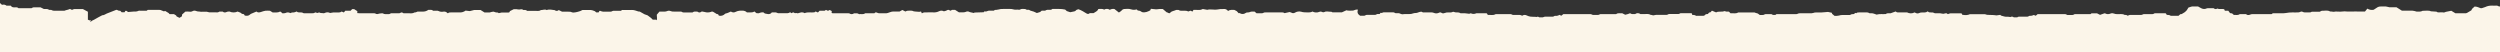 <svg width="1440" height="30" viewBox="0 0 1440 30" fill="none" xmlns="http://www.w3.org/2000/svg">
<rect x="0" y="0" width="1440" height="30" fill="#333333" stroke="none"/>
<g clip-path="url(#clip0_60_1035)">
<path d="M1441 3.264L1441 30.337C1440.34 30.337 1439.75 30.279 1439.12 30.279L1.119 30.279C0.698 30.279 0.283 30.279 -0.131 30.279C-0.408 30.279 -0.684 30.215 -1 30.176L-1 2.049C-1 1.887 -1 1.725 -0.96 1.564C-0.946 1.525 -0.924 1.49 -0.895 1.46C-0.85 1.416 -0.801 1.375 -0.75 1.338C0.119 1.46 0.408 2.411 1.224 2.772C1.66 2.638 2.123 2.615 2.571 2.704C3.019 2.793 3.436 2.993 3.784 3.283L6.238 3.283C6.706 4.123 7.482 4.272 8.37 4.246C9.259 4.22 10.049 4.078 10.687 4.731L18.188 4.731C18.44 4.528 18.733 4.379 19.046 4.292C19.36 4.205 19.688 4.183 20.011 4.227C21.136 4.227 22.262 4.227 23.347 4.227L25.249 5.17C26.269 5.325 27.368 4.899 28.217 5.668L29.533 5.72C29.951 5.974 30.424 6.127 30.915 6.166C33.001 6.198 35.087 6.166 37.172 6.166C37.692 5.938 38.238 5.773 38.798 5.674C39.08 5.639 39.354 5.556 39.607 5.429C39.804 5.275 40.052 5.196 40.304 5.208C40.556 5.22 40.795 5.322 40.976 5.493C41.139 5.586 41.317 5.652 41.502 5.687C41.915 5.467 42.358 5.308 42.819 5.215C44.608 5.164 46.398 5.215 47.734 5.215L50.623 6.76L50.623 11.338C51.18 11.691 51.849 11.833 52.505 11.738C50.762 13.808 53.087 11.786 53.371 11.724C53.656 11.662 53.926 11.543 54.163 11.376C54.301 11.287 58.703 8.775 58.868 8.79C59.875 8.79 60.638 8.221 61.5 7.801L66.889 5.694C67.133 5.694 67.462 5.655 67.613 5.784C68.133 6.23 68.784 6.127 69.298 6.237L70.101 7.083L71.732 7.083C71.923 6.76 72.075 6.482 72.2 6.269C72.996 5.972 73.259 6.741 73.812 6.915C74.845 6.864 75.865 6.721 76.898 6.663C77.931 6.605 78.806 6.76 79.701 6.25C80.017 6.147 80.353 6.121 80.682 6.172L84.478 6.172L85.136 5.681L91.717 5.681C91.966 5.669 92.215 5.697 92.454 5.765C93.145 6.017 93.823 6.301 94.428 6.553L95.126 6.308L97.1 7.491L97.705 8.137L100.179 8.137L101.43 8.874L101.706 9.442L103.391 10.276L104.786 9.378C104.786 9.048 104.858 8.693 104.897 8.331L106.76 6.702C107.519 6.633 108.283 6.633 109.043 6.702C109.689 6.845 110.365 6.743 110.938 6.418C111.224 6.247 111.547 6.147 111.881 6.126C112.215 6.106 112.548 6.166 112.853 6.301C113.479 6.554 114.151 6.675 114.827 6.657C115.238 6.687 115.647 6.743 116.051 6.825L116.051 6.754L119.091 6.754C119.589 6.923 120.103 7.046 120.624 7.122C121.94 7.161 123.257 7.122 124.625 7.122C124.932 7.167 125.244 7.152 125.545 7.078C125.845 7.003 126.128 6.871 126.376 6.689L128.284 6.689C128.549 6.942 128.89 7.107 129.256 7.159C129.622 7.211 129.996 7.149 130.324 6.98C130.902 6.698 131.55 6.581 132.193 6.644C132.929 6.987 133.733 7.165 134.548 7.165C135.363 7.165 136.168 6.987 136.904 6.644C137.615 7.064 138.536 7.083 139.148 7.801C139.339 8.027 139.806 8.02 140.188 8.117L140.523 8.201L141.01 8.99C142.892 9.203 143.043 9.152 144.517 7.982L147.722 6.644C148.479 7.355 149.394 7.206 150.354 6.896C151.164 6.586 152.001 6.351 152.855 6.191C153.731 6.13 154.611 6.13 155.487 6.191L157.047 7.161C158.474 7.083 159.909 7.445 161.218 6.689C161.304 6.644 161.462 6.689 161.633 6.728L162.725 7.671C163.314 7.712 163.905 7.646 164.469 7.478C164.895 7.247 165.376 7.133 165.862 7.146C166.348 7.16 166.821 7.301 167.233 7.555C167.603 7.366 168.004 7.241 168.417 7.187C169.258 7.234 170.093 7.029 170.812 6.599C171.582 7.303 172.523 7.141 173.445 7.167C173.695 7.167 174.011 7.167 174.168 7.264C174.748 7.749 175.419 7.639 176.077 7.646C177.288 7.646 178.498 7.646 179.709 7.646C180.372 7.716 181.039 7.553 181.591 7.187C181.65 7.141 181.756 7.187 181.927 7.154L182.677 7.503C183.263 7.381 183.848 7.07 184.078 7.238C184.737 7.704 185.441 7.394 186.085 7.607C186.411 7.68 186.752 7.634 187.046 7.478C187.523 7.228 188.055 7.097 188.596 7.097C189.136 7.097 189.669 7.228 190.146 7.478C190.883 7.348 191.462 7.219 191.988 7.174C192.514 7.129 193.153 7.174 193.738 7.174C194.804 7.174 195.903 7.348 196.811 6.637L198.048 7.18L198.884 6.191L201.951 6.191L202.832 5.254L203.984 5.254L205.84 6.443C205.84 6.708 205.8 7.057 205.774 7.536C206.313 7.581 206.754 7.646 207.195 7.646C209.827 7.646 212.459 7.646 215.092 7.646C215.461 7.595 215.839 7.641 216.184 7.781C216.947 8.305 217.625 8.092 218.415 7.84C219.101 7.707 219.801 7.653 220.5 7.678C221.376 8.363 222.415 8.046 223.383 8.137C223.697 8.186 224.018 8.167 224.324 8.081C224.63 7.995 224.913 7.844 225.153 7.639C226.653 7.639 228.074 7.639 229.496 7.639C229.818 7.639 230.239 7.678 230.457 7.503C231.207 6.909 231.832 7.187 232.431 7.646C233.385 7.646 234.26 7.678 235.135 7.646C236.313 7.594 237.55 7.93 238.649 7.2C238.768 7.122 238.978 7.2 239.143 7.161C239.387 7.148 239.625 7.081 239.84 6.967C240.226 6.712 240.696 6.608 241.156 6.676C241.86 6.676 242.578 6.624 243.282 6.676C244.512 6.765 245.733 6.411 246.717 5.681C247.684 5.778 248.691 5.377 249.421 6.178C250.237 6.178 250.987 6.178 251.737 6.178C252.025 6.161 252.313 6.216 252.573 6.34C253.421 6.773 254.395 6.905 255.33 6.715C255.77 6.62 256.228 6.648 256.652 6.795C257.077 6.943 257.451 7.204 257.732 7.549C257.772 7.6 257.89 7.587 258.048 7.626C258.594 7.064 259.364 7.141 260.101 7.148C261.601 7.148 263.108 7.109 264.609 7.148C265.887 7.249 267.158 6.881 268.175 6.114L270.61 6.392L273.183 5.745L276.782 5.745L279.098 7.193C279.928 7.193 280.967 7.193 282.007 7.193C282.361 7.116 282.711 7.019 283.053 6.902C283.573 6.825 284.244 6.592 284.606 6.812C285.28 7.127 286.025 7.27 286.771 7.226L287.291 7.575C287.842 7.412 288.405 7.293 288.975 7.219C290.292 7.174 291.562 7.219 292.851 7.219C293.023 7.201 293.193 7.167 293.358 7.116L293.753 6.379L295.957 5.28C296.47 5.28 296.977 5.248 297.471 5.28C297.992 5.405 298.526 5.473 299.063 5.48C299.892 5.338 300.682 5.125 301.425 5.72C301.531 5.804 301.748 5.771 301.912 5.758C302.216 5.709 302.527 5.728 302.822 5.813C303.117 5.898 303.388 6.047 303.617 6.25C305.17 6.25 306.676 6.288 308.177 6.25C309.302 6.211 310.506 6.586 311.533 5.797C312.678 5.855 313.81 5.151 314.902 5.797C316.494 5.151 317.995 5.752 319.508 5.842C319.833 6.128 320.256 6.282 320.692 6.274C321.128 6.265 321.544 6.095 321.857 5.797L323.752 6.734L327.201 6.734C327.99 6.637 328.791 6.769 329.504 7.116C329.736 7.204 329.985 7.241 330.234 7.226C331.054 7.193 331.867 7.065 332.656 6.844C333.663 6.63 334.631 6.264 335.525 5.758C337.104 5.758 338.69 5.758 340.269 5.758C340.596 5.771 340.92 5.83 341.23 5.933C341.697 6.069 342.033 6.243 342.658 6.456L343.434 7.141L344.803 7.141L345.297 6.275C345.507 6.275 345.711 6.211 345.829 6.275C346.658 6.672 347.587 6.822 348.501 6.708C349.159 6.708 349.817 6.708 350.594 6.708C351.37 6.708 352.166 6.838 352.877 6.314C353.101 6.146 353.535 6.23 353.851 6.23C355.167 6.23 356.437 6.23 357.648 6.23L358.306 5.739C360.234 5.739 362.116 5.804 363.991 5.739C365.307 5.681 366.446 6.262 367.676 6.605L368.5 6.676L371.249 8.221L373 8.838L375 10.338L376 11.338L378 11.338C378.802 12.739 378.277 8.712 378.303 8.486L379.843 6.676L382.831 6.676C383.323 6.677 383.811 6.58 384.265 6.392C384.827 6.134 385.47 6.104 386.055 6.308C386.774 6.618 387.562 6.745 388.345 6.676C389.306 6.676 390.266 6.676 391.227 6.676C391.885 6.676 392.543 6.566 393.129 7.057C393.312 7.154 393.522 7.19 393.728 7.161L398.926 7.161C399.742 6.612 399.742 6.612 401.749 6.715C402.545 7.413 403.361 7.303 404.263 6.599C404.807 6.649 405.344 6.751 405.868 6.902C407.044 7.268 408.307 7.255 409.474 6.864C409.685 6.733 409.929 6.663 410.178 6.663C410.428 6.663 410.672 6.733 410.883 6.864C411.508 7.251 412.133 7.626 412.857 8.079L413.613 8.195C413.791 8.512 413.923 8.757 414.068 9.009C414.675 9.167 415.314 9.162 415.919 8.996C416.523 8.83 417.072 8.509 417.509 8.066C417.648 7.913 417.832 7.807 418.035 7.762C419.108 7.62 420.01 7.006 420.997 6.637C421.374 6.932 421.833 7.109 422.313 7.145C422.794 7.182 423.275 7.077 423.695 6.844C424.347 6.508 425.056 6.289 425.787 6.198C427.353 6.101 428.992 5.888 430.242 7.154C431.722 7.006 433.203 7.497 434.532 6.605L435.717 7.574C436.276 7.574 436.934 7.768 437.329 7.536C438.097 7.172 438.958 7.037 439.803 7.148C440.356 7.949 441.336 7.904 442.179 8.072C442.628 8.179 443.099 8.146 443.528 7.978C443.957 7.81 444.322 7.516 444.574 7.135C445.146 7.135 445.693 7.135 446.232 7.135C446.561 7.135 446.982 7.077 447.199 7.245C447.774 7.584 448.452 7.715 449.114 7.613L451.99 7.613C453.056 7.613 454.155 7.788 455.089 7.064L455.964 7.607L456.826 7.083L457.919 7.594C457.973 7.601 458.029 7.601 458.083 7.594C458.616 7.277 459.136 7.762 459.656 7.633C460.194 7.452 460.741 7.299 461.294 7.174C462.047 7.031 462.827 7.172 463.479 7.568C465.361 6.754 467.269 7.387 469.105 7.09L469.816 6.618L471.132 7.193L472.086 6.185L475.014 6.185L475.758 5.694L476.91 6.224L477.916 5.745L479.107 6.392C479.055 6.754 479.015 7.038 478.976 7.329C479.41 7.762 479.89 7.639 480.338 7.646L488.234 7.646C488.605 7.594 488.983 7.637 489.333 7.768C489.715 8.035 490.175 8.17 490.643 8.153C491.111 8.135 491.56 7.966 491.919 7.671C493.808 7.607 493.808 7.607 494.834 8.143C495.953 7.949 497.243 8.525 498.335 7.639L503.692 7.639C503.752 7.523 503.836 7.42 503.939 7.337C504.042 7.254 504.161 7.193 504.289 7.158C504.417 7.123 504.551 7.114 504.683 7.132C504.814 7.151 504.941 7.196 505.054 7.264C505.673 7.601 506.386 7.732 507.087 7.639C507.964 7.59 508.842 7.59 509.719 7.639C510.897 7.781 511.91 7.277 512.937 6.935C513.433 6.755 513.955 6.654 514.483 6.637L518.168 6.637L519.761 5.752L521.518 6.644C521.896 6.423 522.31 6.268 522.742 6.185C523.933 6.185 525.163 5.907 526.302 6.521C526.576 6.614 526.867 6.653 527.157 6.637L529.493 6.818L530.526 6.631C530.704 7.025 530.829 7.277 530.993 7.691C531.961 6.967 533.007 7.135 534.027 7.129C535.238 7.129 536.455 7.051 537.659 7.129C538.78 7.202 539.9 6.979 540.903 6.482C541.327 6.25 541.805 6.131 542.29 6.138C542.776 6.145 543.25 6.277 543.667 6.521C544.274 6.414 544.863 6.225 545.417 5.959C545.638 5.776 545.918 5.675 546.207 5.675C546.496 5.675 546.776 5.776 546.997 5.959C547.183 6.056 547.383 6.128 547.589 6.172L548.359 5.674L550.103 5.674L552.379 7.116L554.729 7.116C555.259 7.114 555.785 7.02 556.281 6.838C556.63 6.65 557.024 6.56 557.422 6.578C557.819 6.596 558.203 6.722 558.532 6.941C558.754 7.047 558.996 7.106 559.243 7.116L560.954 7.484C561.052 7.426 561.223 7.225 561.401 7.219C563.145 7.148 564.882 7.109 566.593 7.057L566.882 6.618C567.462 6.586 568.054 6.715 568.416 6.495C569.005 6.188 569.675 6.064 570.337 6.14L572.456 6.14L573.048 5.726C573.713 5.722 574.375 5.646 575.022 5.5C575.897 5.235 576.812 5.121 577.727 5.164C579.148 5.164 580.563 5.164 581.984 5.164C582.523 5.155 583.061 5.229 583.577 5.383C584.702 5.771 585.867 5.383 586.992 5.629C587.2 5.638 587.405 5.581 587.578 5.468C588.558 4.905 589.604 5.222 590.624 5.215C591.23 5.81 592.032 5.584 592.717 5.661C592.952 5.844 593.211 5.994 593.487 6.107C594.795 6.403 596.056 6.871 597.237 7.497L599.1 6.922C599.337 6.721 599.685 6.437 600.047 6.127L602.021 6.127C602.386 5.868 602.812 5.706 603.258 5.655C603.713 5.606 604.172 5.606 604.627 5.655C604.906 5.693 605.19 5.667 605.457 5.58C605.724 5.492 605.967 5.346 606.167 5.151C608.641 5.228 611.063 4.95 613.53 5.519L614.491 6.392L616.465 7.038C617.281 6.87 618.051 6.741 618.801 6.553C619.128 6.489 619.426 6.324 619.65 6.082C620.005 5.584 620.545 5.545 621.196 5.319C622.082 5.633 622.934 6.029 623.743 6.502C624.401 6.948 625.059 7.29 625.717 7.691C626.48 8.169 627.086 8.169 627.691 7.568L629.869 7.568C630.87 6.857 632.179 6.534 632.64 5.177C633.818 5.177 634.976 4.925 636.022 5.539C636.512 5.239 637.083 5.09 637.66 5.112C638.237 5.134 638.794 5.325 639.259 5.661C640.053 5.168 641.014 5.003 641.931 5.203L644.484 7.219C645.072 6.889 645.612 6.482 646.09 6.01C646.238 5.791 646.432 5.606 646.659 5.466C646.886 5.327 647.141 5.237 647.406 5.203C648.768 5.131 650.156 4.925 651.499 5.377C652.488 5.713 653.559 5.74 654.565 5.455C654.656 5.452 654.747 5.463 654.835 5.487L655.414 6.101C656.454 5.978 657.204 6.579 657.862 6.993C659.718 7.387 661.152 6.696 662.541 5.965L662.903 5.067C663.765 5.164 664.581 5.261 665.403 5.332C665.771 5.39 666.147 5.39 666.515 5.332C667.602 5.149 668.708 5.107 669.805 5.209L672.01 7.09C672.536 6.98 672.99 7.898 673.925 7.516C674.668 6.301 676.247 6.359 677.485 5.726C678.268 5.668 679.057 5.597 679.61 6.133C681.321 6.366 682.986 5.823 684.42 6.618L685.736 6.153L686.868 6.663L687.454 5.7C688.046 5.7 688.592 5.7 689.132 5.7C690.27 5.629 691.468 5.991 692.521 5.267C692.676 5.198 692.85 5.184 693.014 5.228C693.738 5.351 694.462 5.487 695.383 5.655C696.317 5.319 697.489 5.487 698.673 5.5C699.444 5.603 700.225 5.603 700.996 5.5C702.216 5.251 703.462 5.149 704.707 5.196C705.21 5.113 705.726 5.175 706.193 5.375C706.66 5.575 707.059 5.903 707.339 6.321C708.484 5.506 709.768 5.674 711.038 5.72C711.529 5.926 711.998 6.179 712.439 6.476C712.83 6.843 713.185 7.245 713.499 7.678L713.676 7.465C714.149 7.689 714.643 7.868 715.15 8.001C715.631 8.092 716.127 8.072 716.598 7.943C717.109 7.746 717.598 7.499 718.059 7.206C718.625 7.232 719.192 7.166 719.737 7.012C720.704 6.534 721.678 6.663 722.672 6.695L723.751 7.633C724.771 7.633 725.81 7.633 726.857 7.633C727.103 7.649 727.348 7.593 727.561 7.471C727.976 7.191 728.485 7.078 728.982 7.154L736.997 7.154C738.063 7.154 739.162 6.973 739.919 7.574L742.807 6.928C743.111 6.979 743.406 7.072 743.683 7.206C744.014 7.447 744.413 7.58 744.825 7.587C745.236 7.594 745.64 7.474 745.979 7.245C746.995 6.652 748.203 6.464 749.355 6.721C750.047 6.958 750.774 7.084 751.507 7.096C753.027 7.096 754.593 7.426 755.975 6.644C756.569 6.958 757.227 7.14 757.902 7.177C758.576 7.214 759.25 7.105 759.877 6.857C760.153 6.723 760.46 6.662 760.767 6.678C761.075 6.693 761.373 6.786 761.634 6.948C761.814 7.034 762.012 7.079 762.213 7.079C762.414 7.079 762.612 7.034 762.792 6.948C763.297 6.654 763.889 6.538 764.47 6.618C765.036 6.63 765.601 6.677 766.161 6.76C766.503 6.812 766.892 6.624 767.207 6.973C767.339 7.109 767.681 7.096 767.925 7.096L772.952 7.096L775.538 5.92C776.571 6.275 777.749 6.075 778.907 6.12C779.32 6.141 779.731 6.047 780.092 5.849C780.731 5.537 781.451 5.422 782.158 5.519C781.618 7.012 782 8.143 783.408 9.048C783.994 9.048 784.724 9.048 785.382 9.048C785.672 9.048 786.04 9.1 786.231 8.951C786.889 8.453 787.547 8.576 788.264 8.57C789.14 8.57 790.021 8.57 790.896 8.57C791.633 8.57 792.384 8.699 793.055 8.182C793.239 8.033 793.614 8.104 793.904 8.085C794.193 8.066 794.397 8.085 794.713 8.046L795.2 7.361C795.621 7.4 795.95 7.529 796.095 7.426C796.694 6.98 797.372 7.122 798.023 7.109C799.188 7.109 800.359 7.109 801.524 7.109C802.221 7.109 802.939 6.993 803.557 7.497C803.715 7.626 804.037 7.587 804.281 7.587C804.781 7.587 805.281 7.587 805.781 7.587C806.209 7.781 806.649 7.95 807.097 8.092C807.808 8.376 808.492 8.092 809.177 8.092C810.809 7.995 812.467 8.369 814.086 7.684C814.895 7.342 815.941 7.684 816.836 7.174C817.436 6.935 818.067 6.78 818.712 6.715C819.253 7.093 819.925 7.247 820.58 7.141C821.896 7.141 823.213 7.141 824.581 7.141C825.034 7.151 825.481 7.245 825.897 7.419C826.353 7.615 826.846 7.712 827.343 7.704C827.841 7.696 828.33 7.584 828.779 7.374C829 7.223 829.263 7.141 829.533 7.141C829.802 7.141 830.065 7.223 830.286 7.374C830.518 7.54 830.79 7.644 831.075 7.676C831.36 7.708 831.648 7.666 831.912 7.555C832.802 7.203 833.766 7.065 834.721 7.154C835.497 7.26 836.286 7.124 836.979 6.767C837.484 6.927 838.001 7.053 838.525 7.141C839.42 7.213 840.348 6.993 841.157 7.587C841.322 7.71 841.644 7.639 841.894 7.639C842.519 7.639 843.144 7.6 843.769 7.639C844.579 7.697 845.388 7.827 846.323 7.943C846.59 7.787 846.889 7.69 847.198 7.658C847.687 7.893 848.223 8.014 848.767 8.014C849.311 8.014 849.848 7.893 850.337 7.658C852.251 7.62 854.173 7.658 856.094 7.658C856.217 7.671 856.337 7.693 856.456 7.723L856.996 8.615C858.457 8.441 859.97 9.042 861.372 8.188C861.571 8.123 861.783 8.105 861.99 8.137C864.623 8.137 867.255 8.137 869.887 8.137C870.133 8.104 870.384 8.146 870.604 8.26C871.091 8.585 871.688 8.712 872.269 8.615C873.105 8.615 873.94 8.647 874.769 8.615C875.463 8.535 876.163 8.7 876.743 9.08C877.117 8.804 877.563 8.638 878.03 8.603C878.496 8.568 878.963 8.664 879.376 8.88C880.03 9.204 880.728 9.435 881.448 9.565C882.547 9.707 883.673 9.675 884.791 9.714L884.791 9.83L885.851 9.584L886.653 9.992L888.628 9.992C889.284 9.645 890.033 9.505 890.773 9.591C891.562 9.623 892.359 9.591 893.148 9.591C893.938 9.591 894.741 9.759 895.418 9.177C895.528 9.115 895.656 9.092 895.78 9.113C896.644 9.234 897.522 9.039 898.248 8.563L899.321 9.067L900.479 8.13C905.657 8.13 910.83 8.13 916.002 8.13C916.29 8.116 916.576 8.185 916.824 8.331C917.176 8.552 917.593 8.65 918.009 8.609C918.713 8.609 919.423 8.609 920.134 8.609C920.422 8.644 920.715 8.597 920.976 8.473C921.467 8.155 922.062 8.032 922.641 8.13L930.9 8.13C932.064 7.225 933.321 7.839 934.381 7.626L936.138 8.486C936.796 8.337 937.197 8.253 937.618 8.117C938.039 7.982 938.434 7.807 938.934 7.62C939.757 8.266 940.763 8.15 941.843 8.098C942.274 7.761 942.808 7.577 943.359 7.577C943.91 7.577 944.445 7.761 944.876 8.098C945.64 8.098 946.396 8.098 947.14 8.098C948.324 8.163 949.561 7.794 950.654 8.544C950.713 8.589 950.818 8.544 950.904 8.544L952.266 8.861C952.812 8.717 953.369 8.616 953.931 8.557C955.76 8.557 957.603 8.557 959.438 8.557C959.767 8.557 960.189 8.634 960.412 8.466C961.123 7.943 961.913 8.085 962.689 8.072C963.735 8.072 964.775 8.072 965.821 8.072C966.479 8.072 967.137 8.176 967.73 7.697C967.888 7.568 968.203 7.594 968.454 7.594C970.329 7.594 972.204 7.594 974.086 7.594C974.219 7.609 974.349 7.639 974.475 7.684L974.705 8.557C975.448 8.66 976.218 8.557 976.85 9.067C976.982 9.171 977.258 9.113 977.462 9.113C978.548 9.113 979.633 9.113 980.719 9.113C981.052 9.144 981.387 9.084 981.687 8.939C981.986 8.794 982.239 8.57 982.417 8.292C982.456 8.234 982.562 8.214 982.634 8.176L983.746 8.066L984.404 7.251L985.24 7.064L986.082 6.153L988.451 7.135C988.769 6.965 989.11 6.841 989.464 6.767C990.405 6.689 991.353 6.721 992.294 6.657C992.74 6.594 993.18 6.497 993.61 6.366C994.183 6.973 995.097 6.508 995.887 6.728L996.782 7.652C998.223 7.465 999.743 8.066 1001.14 7.206C1001.34 7.144 1001.56 7.129 1001.76 7.161L1010.77 7.161L1010.77 7.277L1012.51 7.794L1013.64 8.628C1014.67 8.525 1015.7 8.906 1016.6 8.208C1016.75 8.14 1016.92 8.115 1017.08 8.137C1018.04 8.137 1019 8.137 1019.96 8.137C1020.16 8.108 1020.37 8.144 1020.56 8.24C1021.18 8.757 1021.87 8.596 1022.61 8.596L1023.27 8.13L1034.19 8.13C1034.6 8.178 1035.02 8.12 1035.4 7.962C1035.86 7.695 1036.41 7.584 1036.95 7.646C1038.7 7.646 1040.45 7.646 1042.21 7.646C1042.94 7.726 1043.67 7.669 1044.38 7.478C1044.95 7.252 1045.56 7.149 1046.18 7.174C1047.18 7.174 1048.15 7.206 1049.19 7.174C1050.45 7.109 1051.72 6.973 1052.91 6.876L1055.1 7.342L1055.31 7.988L1056.71 9.151C1057.52 9.203 1058.33 9.146 1059.13 8.983C1059.88 8.735 1060.66 8.617 1061.45 8.634C1062.62 8.634 1063.78 8.634 1064.95 8.634C1065.24 8.634 1065.61 8.693 1065.8 8.544C1066.41 8.04 1067.15 8.208 1067.85 8.091L1068.63 7.445L1069.29 7.6C1069.72 7.109 1070.34 7.154 1070.98 7.154L1074.6 7.154C1075.3 7.154 1076.01 7.051 1076.63 7.542C1076.9 7.664 1077.2 7.696 1077.48 7.633C1078.8 7.484 1079.94 8.13 1080.92 8.415C1082.78 7.885 1084.5 8.266 1086.28 8.079C1087.08 7.329 1088.18 7.762 1089.02 7.633L1091.93 6.599C1092.55 7.335 1093.45 7.148 1094.32 7.148L1098.49 7.148C1099.15 7.5 1099.89 7.685 1100.65 7.685C1101.4 7.685 1102.14 7.5 1102.8 7.148C1103 7.225 1103.19 7.313 1103.38 7.413C1103.67 7.604 1104.02 7.716 1104.37 7.736C1104.73 7.757 1105.08 7.685 1105.4 7.529C1105.96 7.264 1106.58 7.144 1107.19 7.18C1108.26 7.18 1109.36 7.348 1110.38 6.534C1111.04 7.348 1111.96 7.135 1112.83 7.18C1113.15 7.15 1113.48 7.211 1113.78 7.355C1114.21 7.614 1114.71 7.722 1115.21 7.658C1116 7.658 1116.79 7.62 1117.58 7.658C1118.15 7.723 1118.72 7.82 1119.28 7.949L1121.06 7.587L1122.01 8.143C1122.47 7.919 1122.96 7.76 1123.47 7.671C1125.59 7.62 1127.72 7.671 1129.82 7.671L1130.32 8.525C1132.3 8.822 1133.61 8.712 1134.68 8.163C1137.46 8.163 1140.29 8.163 1143.13 8.163C1143.59 8.227 1144.04 8.349 1144.48 8.525C1145.54 8.628 1146.63 8.596 1147.71 8.641C1148.48 8.641 1149.25 8.796 1149.94 8.874L1152.13 8.57C1152.41 8.77 1152.59 8.996 1152.79 9.042C1153.9 9.287 1154.95 9.791 1156.16 9.63C1156.78 9.623 1157.39 9.691 1157.99 9.83C1158.29 9.637 1158.65 9.549 1159 9.579C1159.36 9.61 1159.7 9.757 1159.96 9.998L1161.99 9.998C1162.27 9.539 1162.87 9.604 1163.46 9.604C1164.51 9.604 1165.55 9.604 1166.59 9.604C1167.32 9.604 1168.1 9.759 1168.74 9.203C1168.88 9.118 1169.05 9.09 1169.22 9.126C1170 9.17 1170.78 8.998 1171.47 8.628L1172.6 9.061L1173.68 8.143L1188.41 8.143C1189.14 8.143 1189.91 8.007 1190.56 8.544C1190.69 8.654 1190.96 8.621 1191.16 8.621C1192 8.621 1192.84 8.621 1193.67 8.621C1193.87 8.65 1194.08 8.616 1194.27 8.524C1194.84 8.033 1195.51 8.143 1196.17 8.143L1204.1 8.143L1204.73 7.671L1207.87 7.671L1209.62 8.557L1212.18 7.665C1212.28 7.665 1212.38 7.665 1212.45 7.665C1212.94 7.956 1213.5 8.119 1214.08 8.139C1214.65 8.159 1215.22 8.036 1215.74 7.781C1216.31 7.555 1216.96 7.555 1217.54 7.781C1218.15 8.029 1218.8 8.152 1219.45 8.143C1220.92 8.247 1222.45 7.775 1223.84 8.602C1223.88 8.615 1223.92 8.615 1223.96 8.602C1224.26 8.566 1224.56 8.59 1224.84 8.675C1225.12 8.76 1225.39 8.902 1225.61 9.093C1226.14 8.707 1226.8 8.534 1227.45 8.609C1229.25 8.609 1231.03 8.609 1232.83 8.609C1233.2 8.659 1233.58 8.605 1233.92 8.453C1234.38 8.177 1234.93 8.063 1235.46 8.13C1236.59 8.13 1237.71 8.13 1238.84 8.13C1239.54 8.13 1240.25 8.247 1240.87 7.742C1241.03 7.613 1241.35 7.652 1241.6 7.652C1243.47 7.652 1245.35 7.652 1247.23 7.652C1247.34 7.666 1247.45 7.695 1247.55 7.736L1248.06 8.557C1248.85 8.641 1249.63 8.557 1250.26 9.061C1250.33 9.126 1250.5 9.1 1250.62 9.1L1254.82 9.1L1255.83 8.201L1256.65 8.098C1257.23 7.792 1257.78 7.455 1258.32 7.09C1258.8 6.724 1259.25 6.303 1259.63 5.836C1259.97 5.367 1260.27 4.877 1260.53 4.369C1261.53 4.143 1262.28 3.613 1263.27 3.722C1264.21 3.777 1265.15 3.777 1266.08 3.722C1267.5 4.472 1268.71 5.532 1270.46 5.06C1270.85 4.873 1271.28 4.755 1271.71 4.711C1272.79 4.666 1273.87 4.711 1275 4.711C1275.66 5.228 1276.43 5.467 1277.16 4.905C1278.48 5.506 1279.83 4.976 1281.11 5.286L1281.52 6.178L1283.49 6.178L1284.51 7.555L1285.69 7.717L1286.71 8.615C1287.76 8.473 1288.9 8.951 1289.94 8.221C1290.17 8.13 1290.42 8.098 1290.67 8.13L1293.69 8.13C1293.99 8.415 1294.37 8.6 1294.78 8.658C1295.19 8.716 1295.61 8.645 1295.98 8.453C1296.5 8.21 1297.08 8.099 1297.65 8.13L1308.45 8.13L1309.15 7.639C1311.19 7.639 1313.24 7.639 1315.28 7.639C1315.73 7.619 1316.18 7.574 1316.63 7.503C1317.91 7.259 1319.21 7.14 1320.51 7.148C1321.47 7.219 1322.44 7.148 1323.4 7.148C1323.94 7.193 1324.48 7.09 1324.96 6.851C1325.2 6.713 1325.46 6.644 1325.74 6.653C1326.01 6.663 1326.27 6.749 1326.5 6.902C1326.82 7.062 1327.19 7.142 1327.56 7.135C1328.39 7.135 1329.23 7.135 1330.06 7.135C1330.33 7.183 1330.61 7.174 1330.88 7.109C1331.14 7.043 1331.39 6.922 1331.61 6.754L1336.21 6.754C1336.58 6.592 1337.07 6.185 1337.53 6.204C1339.04 6.262 1340.61 5.745 1342.05 6.573C1342.17 6.627 1342.29 6.647 1342.42 6.631C1343.2 6.553 1343.95 6.954 1344.74 6.728C1345.14 6.639 1345.54 6.615 1345.95 6.657C1347.29 6.77 1348.63 6.744 1349.97 6.579C1350.09 6.551 1350.21 6.536 1350.33 6.534C1353.03 6.831 1355.73 6.534 1358.43 6.631C1359.67 6.67 1360.92 6.631 1362.23 6.631L1363.6 4.97C1364.68 5.652 1366 5.884 1367.25 5.616C1367.71 5.319 1368.33 4.97 1368.93 4.517C1369.63 3.984 1370.49 3.707 1371.37 3.735C1372.32 3.787 1373.28 3.735 1374.24 3.735C1374.57 3.768 1374.89 3.833 1375.2 3.929C1375.58 4.056 1375.97 4.147 1376.37 4.201C1377.69 4.201 1379.05 4.201 1380.4 4.201L1383.49 6.14C1385.51 6.14 1387.52 6.14 1389.52 6.14C1389.93 6.169 1390.33 6.236 1390.73 6.34C1391.11 6.484 1391.5 6.593 1391.9 6.663C1393.09 6.663 1394.32 6.876 1395.43 6.224C1397.16 6.275 1398.94 5.842 1400.23 6.514L1403.42 6.715C1404.28 7.477 1405.31 6.993 1406.26 7.103C1406.47 7.103 1406.67 7.103 1406.87 7.103C1407.18 7.189 1407.51 7.21 1407.83 7.166C1408.15 7.121 1408.45 7.012 1408.73 6.844L1411.95 6.198L1414.32 7.652C1416.17 7.652 1418.26 7.652 1420.33 7.652C1420.56 7.633 1420.79 7.56 1420.99 7.439C1421.84 6.954 1422.67 6.443 1423.5 5.946C1423.91 5.002 1423.97 4.931 1425.41 3.755C1425.83 3.769 1426.24 3.823 1426.64 3.916C1427.43 4.123 1428.09 4.453 1428.75 4.679C1429.03 4.756 1429.33 4.756 1429.61 4.679C1430.24 4.526 1430.86 4.323 1431.46 4.071C1432.68 3.473 1434.04 3.187 1435.41 3.238C1436.24 3.296 1437.07 3.238 1437.91 3.238C1438.19 3.214 1438.48 3.265 1438.74 3.386C1439.07 3.635 1439.48 3.759 1439.89 3.737C1440.31 3.714 1440.7 3.546 1441 3.264Z" fill="#FBF5E9"/>
</g>
<defs>
<clipPath id="clip0_60_1035">
<rect width="1440" height="29.998" fill="white" transform="translate(1440 29.998) rotate(180)"/>
</clipPath>
</defs>
</svg>
